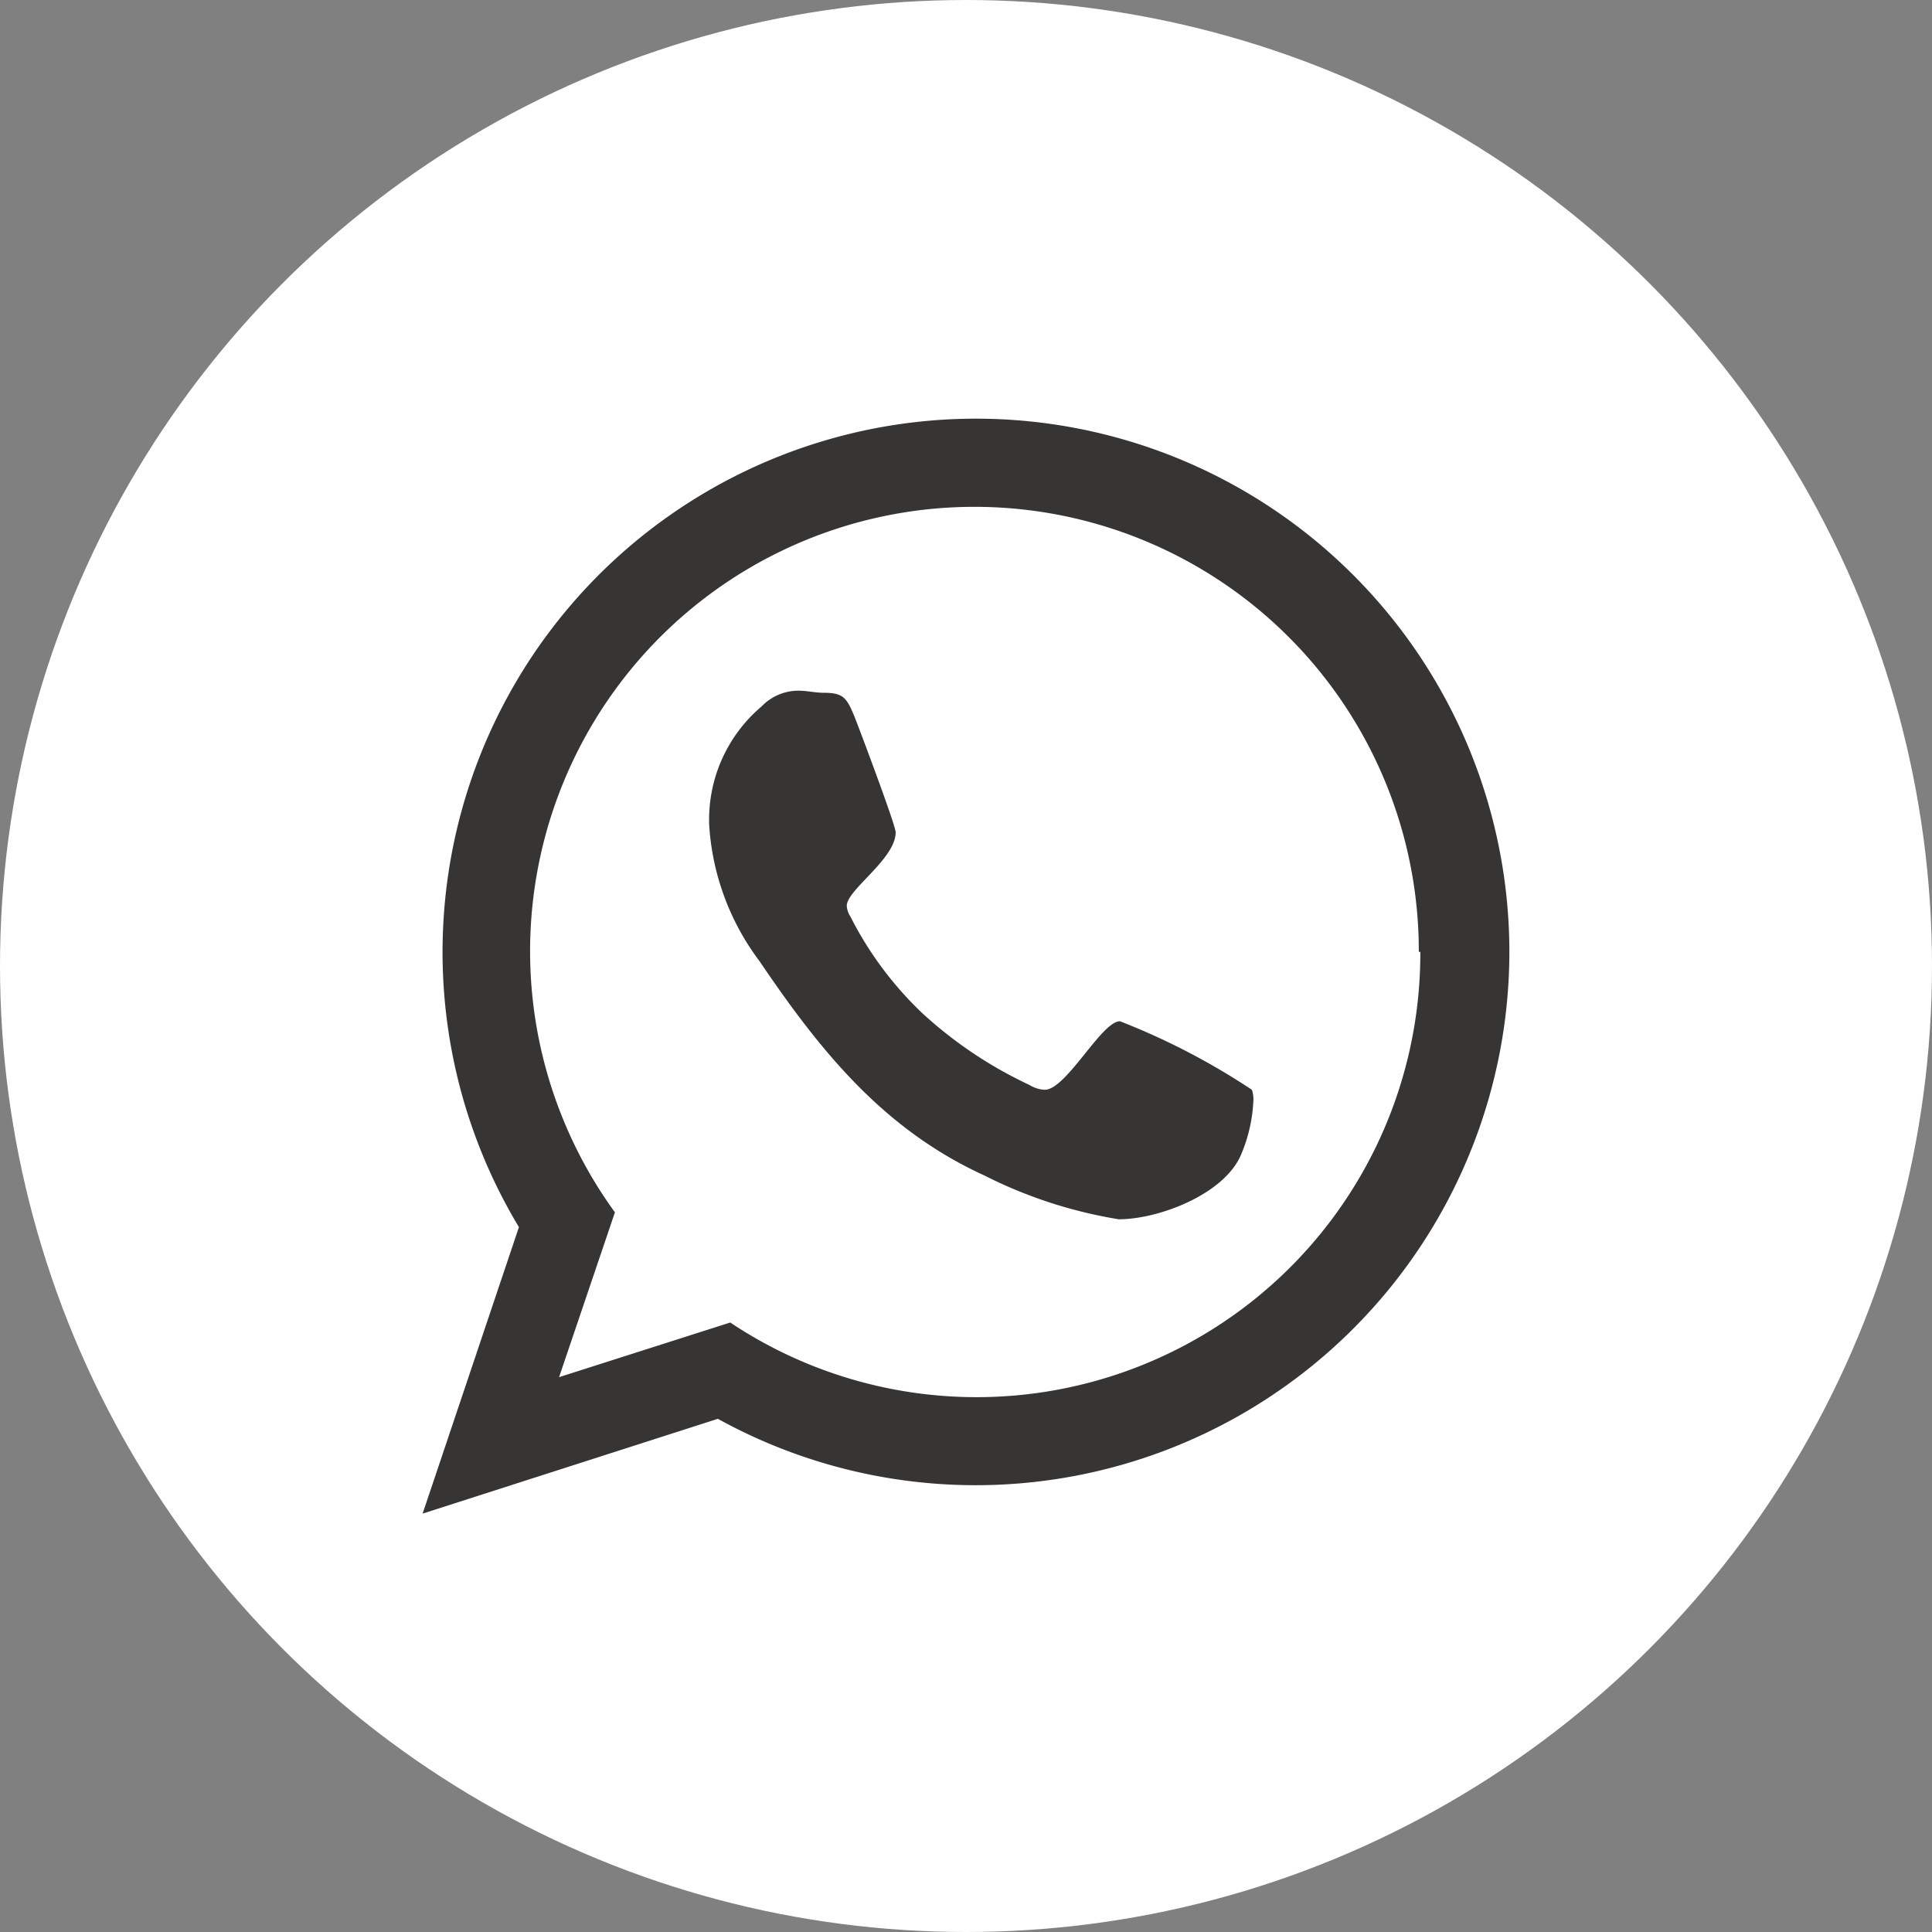 <svg xmlns="http://www.w3.org/2000/svg" viewBox="0 0 64 64"><rect x="0" y="0" width="64" height="64" fill="#808080" stroke="none"/><defs><style>.cls-1{fill:#fff;}.cls-2{fill:#363533;}</style></defs><title>i-whatsapp</title><g id="Layer_4" data-name="Layer 4"><circle class="cls-1" cx="32" cy="32" r="32"/><path class="cls-2" d="M50,31.53A17.68,17.68,0,0,1,23.78,47L14,50.14l3.19-9.49A17.67,17.67,0,1,1,50,31.53Zm-3,0a14.72,14.72,0,1,0-26.63,8.63l-1.85,5.46,5.67-1.81A14.7,14.7,0,0,0,47.05,31.53ZM41.47,36.1a.92.92,0,0,1,.05.35,5.13,5.13,0,0,1-.4,1.78c-.54,1.32-2.72,2.16-4.06,2.16a15.27,15.27,0,0,1-4.45-1.45c-3.35-1.53-5.44-4.13-7.45-7.1a8.36,8.36,0,0,1-1.67-4.55V27.1a4.91,4.91,0,0,1,1.74-3.7,1.69,1.69,0,0,1,1.22-.52c.28,0,.56.07.86.07.64,0,.75.19,1,.8.16.4,1.36,3.59,1.36,3.82,0,.89-1.62,1.9-1.62,2.44a.73.73,0,0,0,.12.35,11.69,11.69,0,0,0,2.39,3.21,14,14,0,0,0,3.54,2.37,1.05,1.05,0,0,0,.51.16c.71,0,1.88-2.27,2.49-2.27A23,23,0,0,1,41.47,36.1Z"/></g></svg>